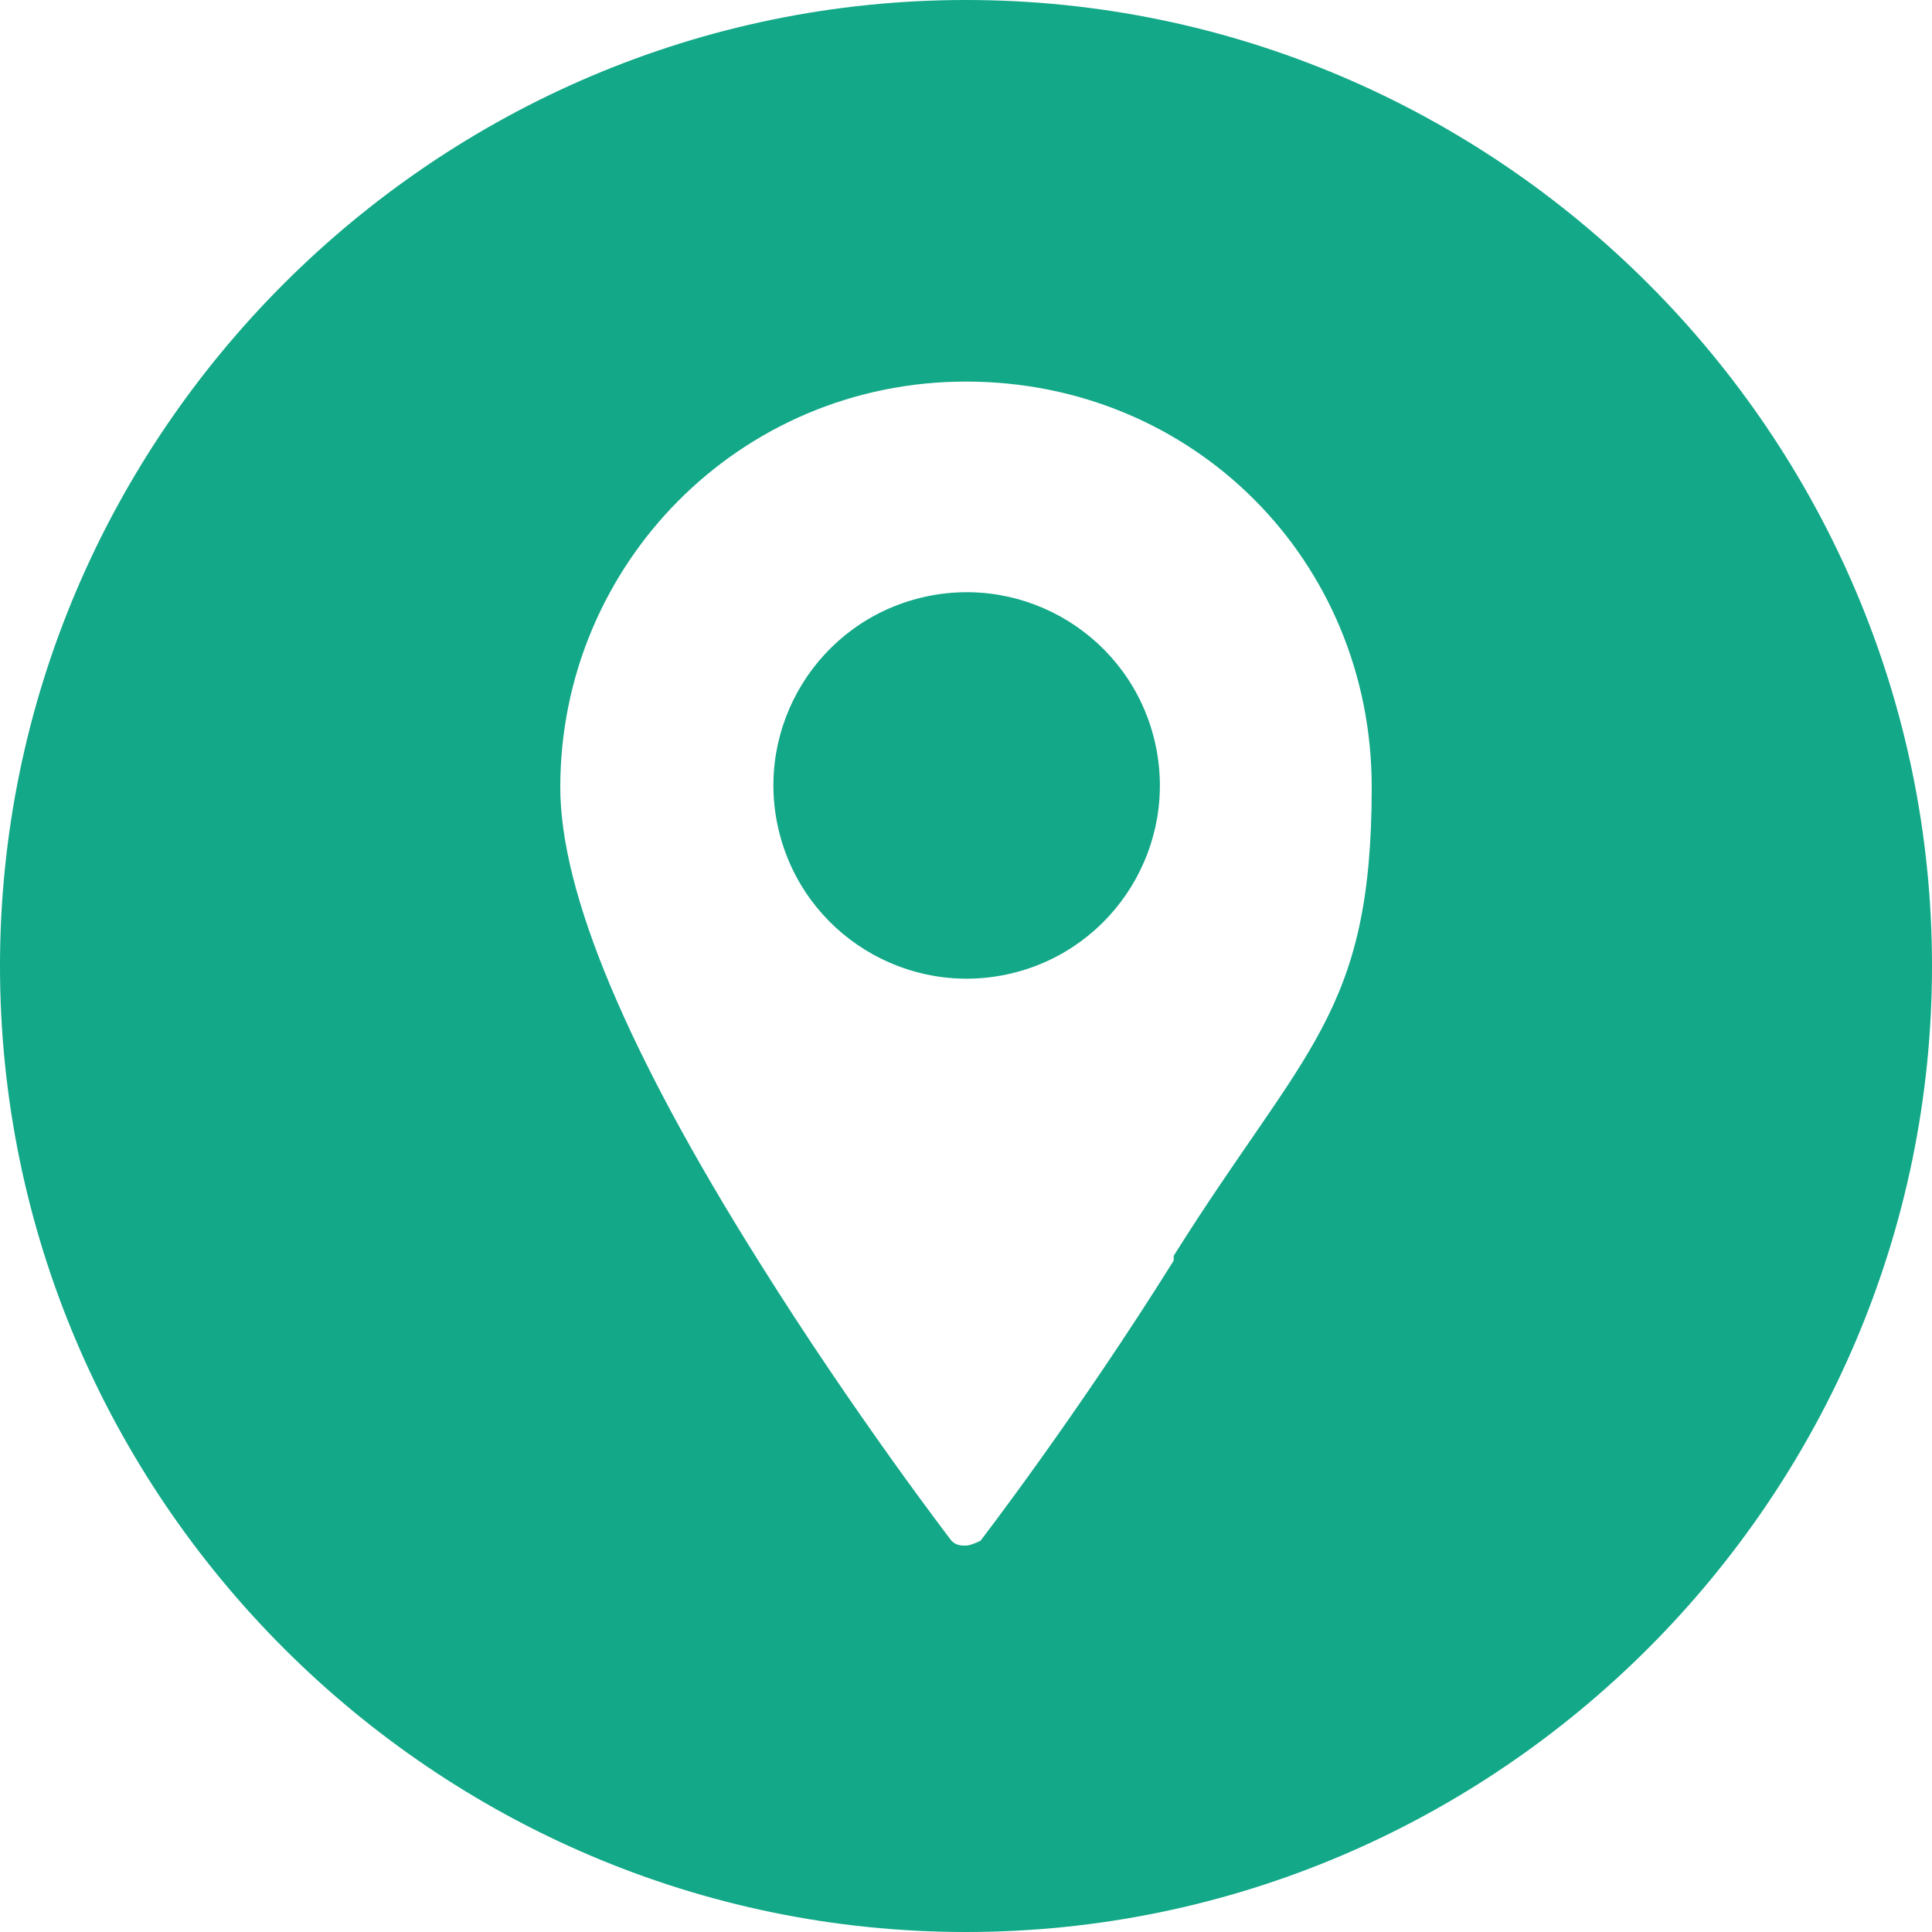 <?xml version="1.0" encoding="UTF-8"?>
<svg id="Layer_1" xmlns="http://www.w3.org/2000/svg" version="1.1" viewBox="0 0 40 40">
  <!-- Generator: Adobe Illustrator 29.8.2, SVG Export Plug-In . SVG Version: 2.1.1 Build 3)  -->
  <circle cx="20" cy="16.3" r="4" transform="translate(-3.2 5) rotate(-13.3)" fill="#12a888"/>
  <path d="M20,0C9,0,0,9,0,20s9,20,20,20,20-9,20-20S31,0,20,0ZM24.3,26.1c-2,3.2-4,5.8-4,5.8,0,0-.2.1-.3.1h0c-.1,0-.2,0-.3-.1,0,0-2-2.6-4-5.8-2.7-4.3-4.1-7.6-4.1-9.8,0-4.6,3.7-8.4,8.4-8.4s8.4,3.7,8.4,8.4-1.4,5.4-4.1,9.7Z" fill="#12a888"/>
</svg>